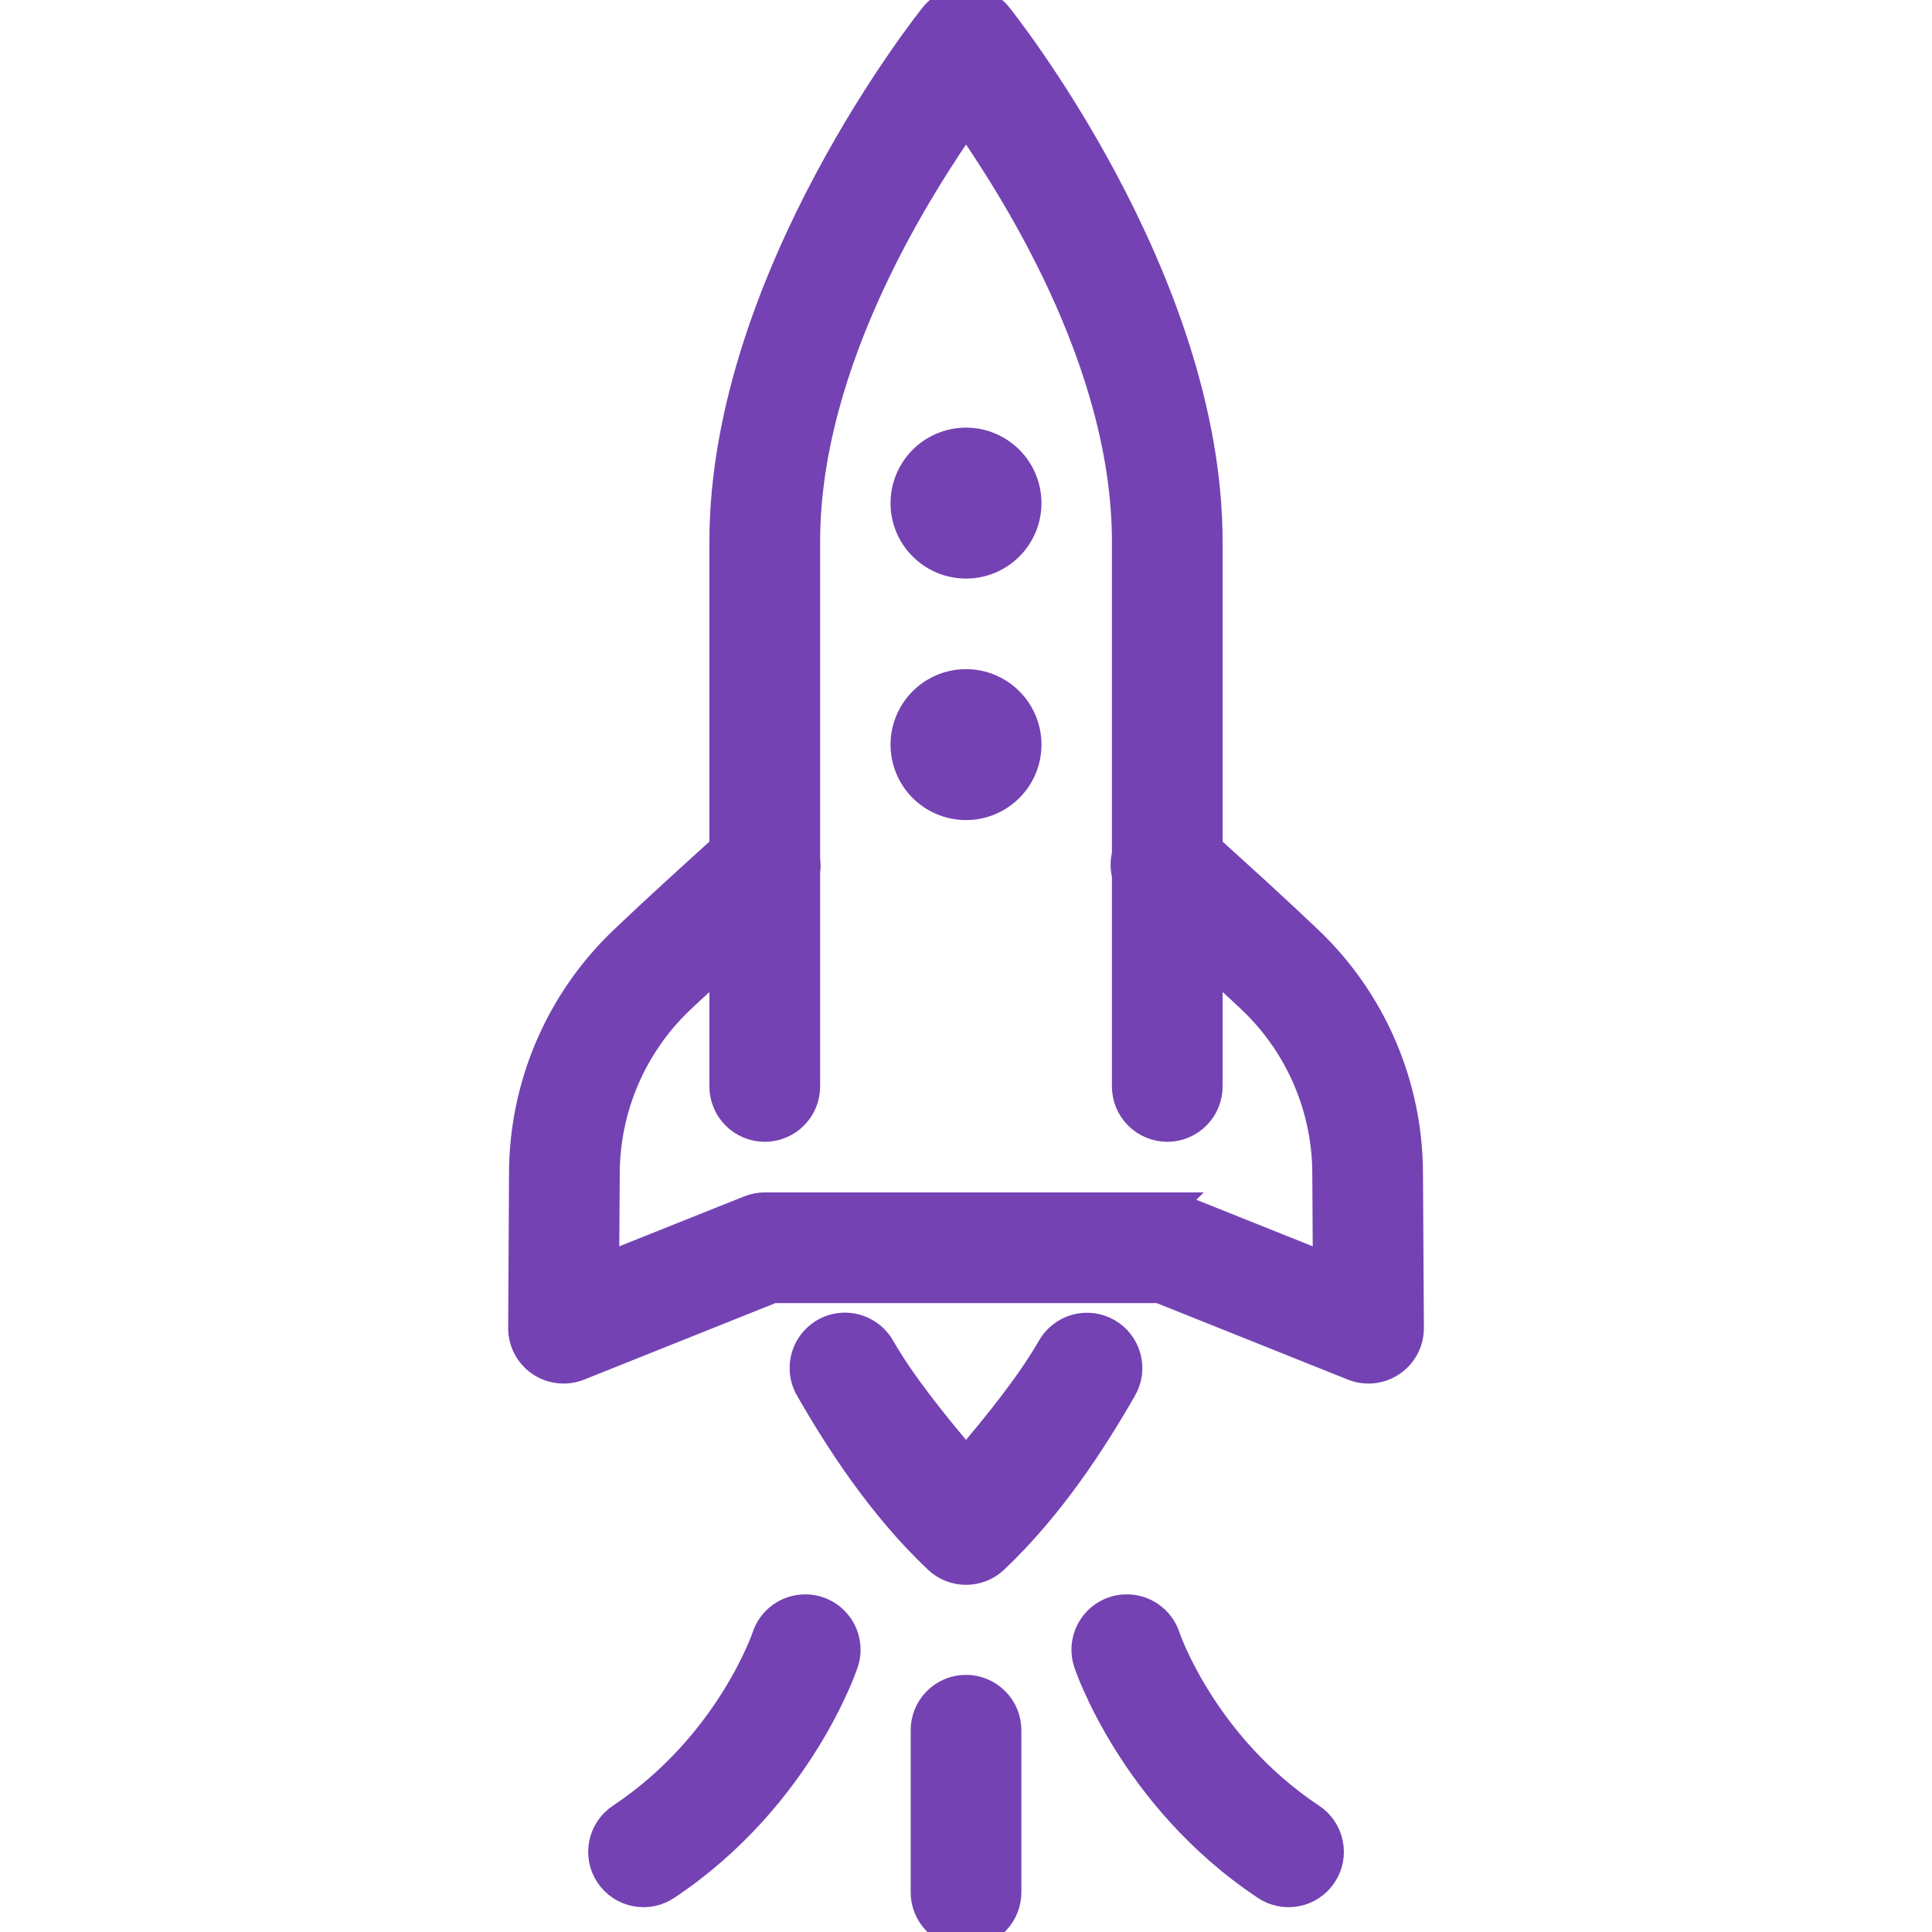 <svg width="32" height="32" viewBox="0 0 32 32" fill="none" xmlns="http://www.w3.org/2000/svg">
<g clip-path="url(#clip0_835_396)">
<path d="M16.006 0.027C15.903 0.027 15.802 0.049 15.71 0.094C15.618 0.138 15.537 0.203 15.474 0.284C15.474 0.284 12 4.6 12 8.97V14.051C11.445 14.554 10.888 15.058 10.338 15.582C9.289 16.58 8.681 17.974 8.681 19.447L8.667 21.996C8.666 22.105 8.693 22.213 8.744 22.31C8.794 22.406 8.868 22.489 8.958 22.55C9.049 22.612 9.153 22.65 9.261 22.662C9.37 22.674 9.48 22.659 9.581 22.619L12.796 21.333H19.206L22.42 22.619C22.521 22.659 22.631 22.674 22.739 22.662C22.848 22.65 22.952 22.612 23.042 22.55C23.133 22.489 23.206 22.406 23.257 22.31C23.308 22.213 23.334 22.105 23.334 21.996L23.319 19.447C23.319 17.974 22.712 16.58 21.663 15.582C21.113 15.058 20.556 14.554 20 14.051V8.97C20 4.599 16.526 0.284 16.526 0.284C16.465 0.205 16.386 0.14 16.295 0.096C16.205 0.052 16.106 0.028 16.006 0.027ZM16 1.951C16.734 3.007 18.667 5.938 18.667 8.97V14.152C18.638 14.263 18.638 14.38 18.667 14.491V17.986C18.666 18.074 18.682 18.162 18.715 18.244C18.748 18.326 18.797 18.4 18.859 18.463C18.921 18.526 18.995 18.576 19.076 18.61C19.158 18.644 19.245 18.662 19.334 18.662C19.422 18.662 19.509 18.644 19.591 18.61C19.672 18.576 19.746 18.526 19.808 18.463C19.87 18.4 19.919 18.326 19.952 18.244C19.985 18.162 20.002 18.074 20 17.986V15.862C20.248 16.091 20.5 16.316 20.744 16.548C21.53 17.296 21.986 18.342 21.986 19.447C21.986 19.448 21.986 19.448 21.986 19.449L21.995 21.013L20 20.215V20.664C19.998 20.488 19.925 20.32 19.799 20.197C19.672 20.074 19.502 20.006 19.326 20.008L19.334 20H12.667C12.582 20 12.498 20.017 12.42 20.048L10.005 21.013L10.015 19.449C10.015 19.448 10.015 19.448 10.015 19.447C10.015 18.342 10.47 17.297 11.257 16.548C11.501 16.316 11.753 16.092 12 15.863V17.986C11.999 18.074 12.015 18.162 12.048 18.244C12.081 18.326 12.13 18.4 12.192 18.463C12.254 18.526 12.328 18.576 12.41 18.61C12.491 18.644 12.579 18.662 12.667 18.662C12.755 18.662 12.843 18.644 12.924 18.61C13.006 18.576 13.08 18.526 13.142 18.463C13.204 18.4 13.253 18.326 13.286 18.244C13.319 18.162 13.335 18.074 13.334 17.986V14.436C13.344 14.37 13.344 14.303 13.334 14.237V8.97C13.334 5.938 15.267 3.007 16 1.951ZM16 7.333C15.735 7.333 15.481 7.439 15.293 7.626C15.106 7.814 15 8.068 15 8.333C15 8.599 15.106 8.853 15.293 9.04C15.481 9.228 15.735 9.333 16 9.333C16.265 9.333 16.52 9.228 16.707 9.04C16.895 8.853 17 8.599 17 8.333C17 8.068 16.895 7.814 16.707 7.626C16.52 7.439 16.265 7.333 16 7.333ZM16 11.333C15.735 11.333 15.481 11.439 15.293 11.626C15.106 11.814 15 12.068 15 12.333C15 12.599 15.106 12.853 15.293 13.04C15.481 13.228 15.735 13.333 16 13.333C16.265 13.333 16.52 13.228 16.707 13.04C16.895 12.853 17 12.599 17 12.333C17 12.068 16.895 11.814 16.707 11.626C16.52 11.439 16.265 11.333 16 11.333ZM13.972 21.992C13.856 21.996 13.743 22.03 13.645 22.091C13.547 22.152 13.466 22.238 13.41 22.339C13.355 22.441 13.327 22.555 13.329 22.67C13.331 22.786 13.363 22.899 13.422 22.999C13.905 23.84 14.608 24.935 15.542 25.818C15.666 25.935 15.83 26 16 26C16.171 26 16.335 25.935 16.459 25.818C17.393 24.935 18.096 23.84 18.578 22.999C18.623 22.923 18.653 22.839 18.665 22.751C18.677 22.664 18.671 22.575 18.649 22.49C18.626 22.404 18.587 22.325 18.533 22.254C18.48 22.184 18.413 22.126 18.336 22.082C18.26 22.038 18.175 22.01 18.088 21.998C18 21.988 17.911 21.994 17.826 22.017C17.741 22.041 17.662 22.081 17.593 22.136C17.523 22.19 17.465 22.258 17.422 22.335C17.082 22.928 16.538 23.606 16 24.236C15.463 23.606 14.919 22.928 14.579 22.335C14.519 22.227 14.43 22.138 14.323 22.078C14.216 22.017 14.095 21.988 13.972 21.992ZM13.341 26.658C13.199 26.657 13.06 26.701 12.945 26.785C12.829 26.868 12.744 26.987 12.701 27.122C12.701 27.122 12.098 28.911 10.297 30.112C10.223 30.16 10.159 30.222 10.109 30.295C10.059 30.368 10.024 30.45 10.006 30.537C9.988 30.623 9.987 30.712 10.004 30.799C10.021 30.886 10.055 30.969 10.104 31.042C10.153 31.116 10.216 31.179 10.29 31.228C10.363 31.277 10.446 31.311 10.533 31.327C10.62 31.344 10.709 31.343 10.795 31.325C10.882 31.307 10.964 31.272 11.037 31.221C13.236 29.755 13.966 27.544 13.966 27.544C14.002 27.444 14.012 27.337 13.997 27.232C13.983 27.127 13.943 27.027 13.882 26.94C13.821 26.854 13.74 26.783 13.646 26.733C13.552 26.684 13.448 26.658 13.341 26.658ZM18.64 26.658C18.535 26.661 18.433 26.689 18.342 26.74C18.25 26.79 18.172 26.862 18.113 26.948C18.054 27.034 18.016 27.133 18.002 27.237C17.989 27.34 18 27.446 18.034 27.544C18.034 27.544 18.765 29.755 20.964 31.221C21.037 31.272 21.119 31.307 21.205 31.325C21.292 31.343 21.381 31.344 21.468 31.327C21.555 31.311 21.637 31.277 21.711 31.228C21.785 31.179 21.848 31.116 21.897 31.042C21.946 30.969 21.98 30.886 21.997 30.799C22.014 30.712 22.013 30.623 21.995 30.537C21.977 30.45 21.942 30.368 21.892 30.295C21.842 30.222 21.778 30.16 21.703 30.112C19.903 28.911 19.3 27.122 19.3 27.122C19.256 26.983 19.167 26.863 19.048 26.779C18.929 26.695 18.785 26.652 18.64 26.658ZM15.99 27.991C15.813 27.994 15.645 28.066 15.522 28.193C15.399 28.32 15.331 28.49 15.334 28.667V31.333C15.332 31.422 15.349 31.509 15.382 31.591C15.415 31.673 15.463 31.748 15.526 31.811C15.588 31.874 15.662 31.924 15.743 31.958C15.825 31.992 15.912 32.01 16 32.01C16.089 32.01 16.176 31.992 16.258 31.958C16.339 31.924 16.413 31.874 16.475 31.811C16.537 31.748 16.586 31.673 16.619 31.591C16.652 31.509 16.668 31.422 16.667 31.333V28.667C16.668 28.578 16.651 28.489 16.618 28.406C16.584 28.324 16.535 28.249 16.471 28.186C16.408 28.123 16.333 28.073 16.25 28.04C16.168 28.006 16.079 27.989 15.99 27.991Z" fill="#7442B3" stroke="#7442B3" stroke-width="0.5"/>
</g>
<defs>
<clipPath id="clip0_835_396">
<rect width="32" height="32" fill="white"/>
</clipPath>
</defs>
</svg>
